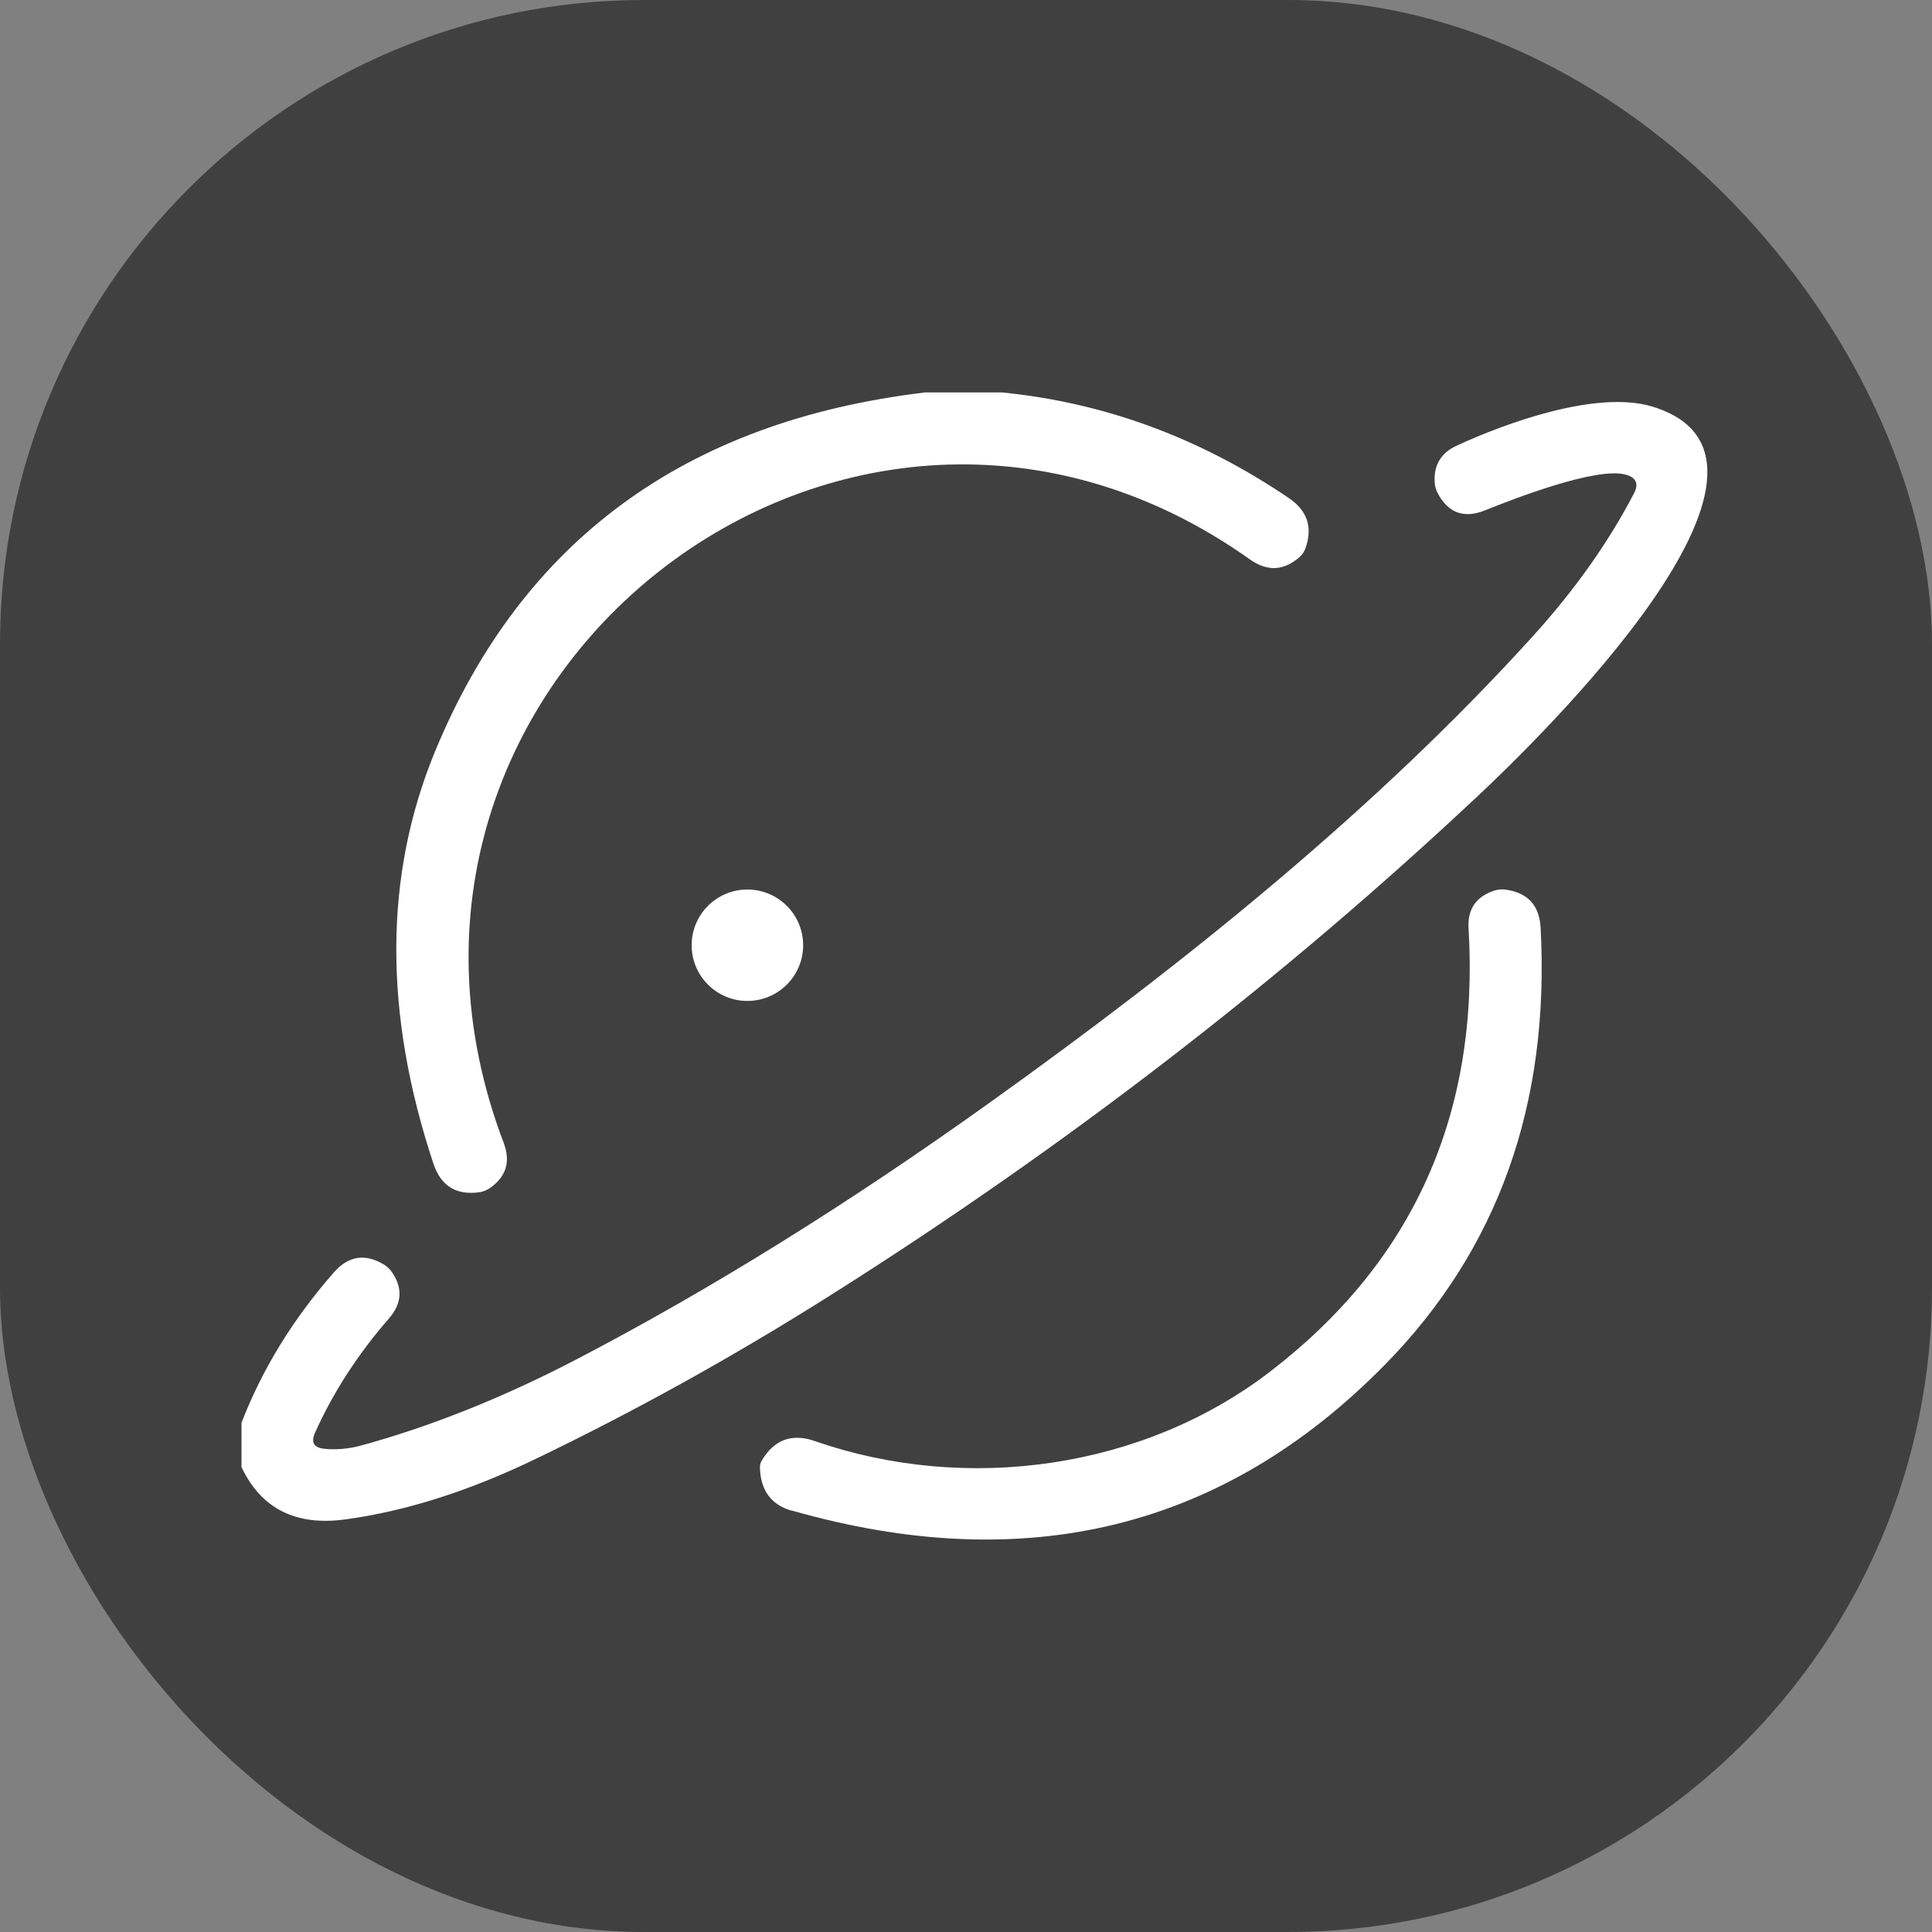 <svg width="24" height="24" viewBox="0 0 24 24" fill="none" xmlns="http://www.w3.org/2000/svg">
<rect x="0" y="0" width="24" height="24" fill="#808080" stroke="none"/>
<rect width="24" height="24" rx="8" fill="#404040"/>
<path d="M11.477 4.875H12.447C13.72 5.001 14.908 5.439 16.01 6.187C16.24 6.342 16.309 6.55 16.218 6.809C16.203 6.85 16.18 6.886 16.149 6.915C15.952 7.091 15.747 7.103 15.531 6.952C10.526 3.395 4.074 8.457 6.258 14.2C6.345 14.432 6.287 14.619 6.084 14.76C6.047 14.784 6.007 14.801 5.964 14.809C5.67 14.853 5.477 14.735 5.384 14.455C4.762 12.579 4.77 10.873 5.404 9.335C6.484 6.72 8.509 5.234 11.477 4.877V4.875Z" fill="white"/>
<path d="M3 18.223V17.674C3.255 17.013 3.636 16.391 4.144 15.81C4.327 15.599 4.538 15.566 4.776 15.713C4.809 15.734 4.836 15.761 4.861 15.792C5.006 15.995 4.996 16.19 4.832 16.378C4.449 16.818 4.142 17.29 3.914 17.796C3.86 17.916 3.897 17.983 4.026 17.997C4.175 18.012 4.324 17.999 4.474 17.96C5.35 17.721 6.24 17.365 7.145 16.895C8.818 16.024 10.54 14.954 12.31 13.686C14.715 11.966 17.094 10.055 19.051 7.893C19.565 7.325 19.98 6.738 20.297 6.131C20.361 6.009 20.326 5.93 20.191 5.895C19.828 5.799 18.811 6.193 18.452 6.338C18.187 6.446 17.988 6.374 17.857 6.121C17.836 6.081 17.826 6.038 17.822 5.992C17.809 5.777 17.901 5.623 18.1 5.534C18.707 5.254 19.837 4.842 20.527 5.051C22.699 5.714 19.051 9.236 18.388 9.86C15.95 12.152 13.262 14.229 10.323 16.086C9.1 16.859 7.867 17.541 6.627 18.136C5.815 18.526 5.037 18.772 4.295 18.874C3.676 18.959 3.247 18.743 3.002 18.229L3 18.223Z" fill="white"/>
<path d="M9.284 12.434C9.667 12.434 9.977 12.124 9.977 11.742C9.977 11.36 9.667 11.05 9.284 11.05C8.902 11.05 8.592 11.36 8.592 11.742C8.592 12.124 8.902 12.434 9.284 12.434Z" fill="white"/>
<path d="M9.834 18.766C9.581 18.694 9.448 18.515 9.44 18.231C9.44 18.2 9.446 18.171 9.463 18.144C9.616 17.883 9.838 17.802 10.124 17.902C12.01 18.557 14.203 18.248 15.776 17.04C17.557 15.674 18.38 13.837 18.243 11.533C18.228 11.294 18.336 11.137 18.566 11.062C18.608 11.05 18.649 11.045 18.692 11.05C18.974 11.085 19.122 11.242 19.138 11.524C19.256 13.715 18.608 15.529 17.194 16.963C15.192 18.994 12.738 19.593 9.834 18.764V18.766Z" fill="white"/>
</svg>
